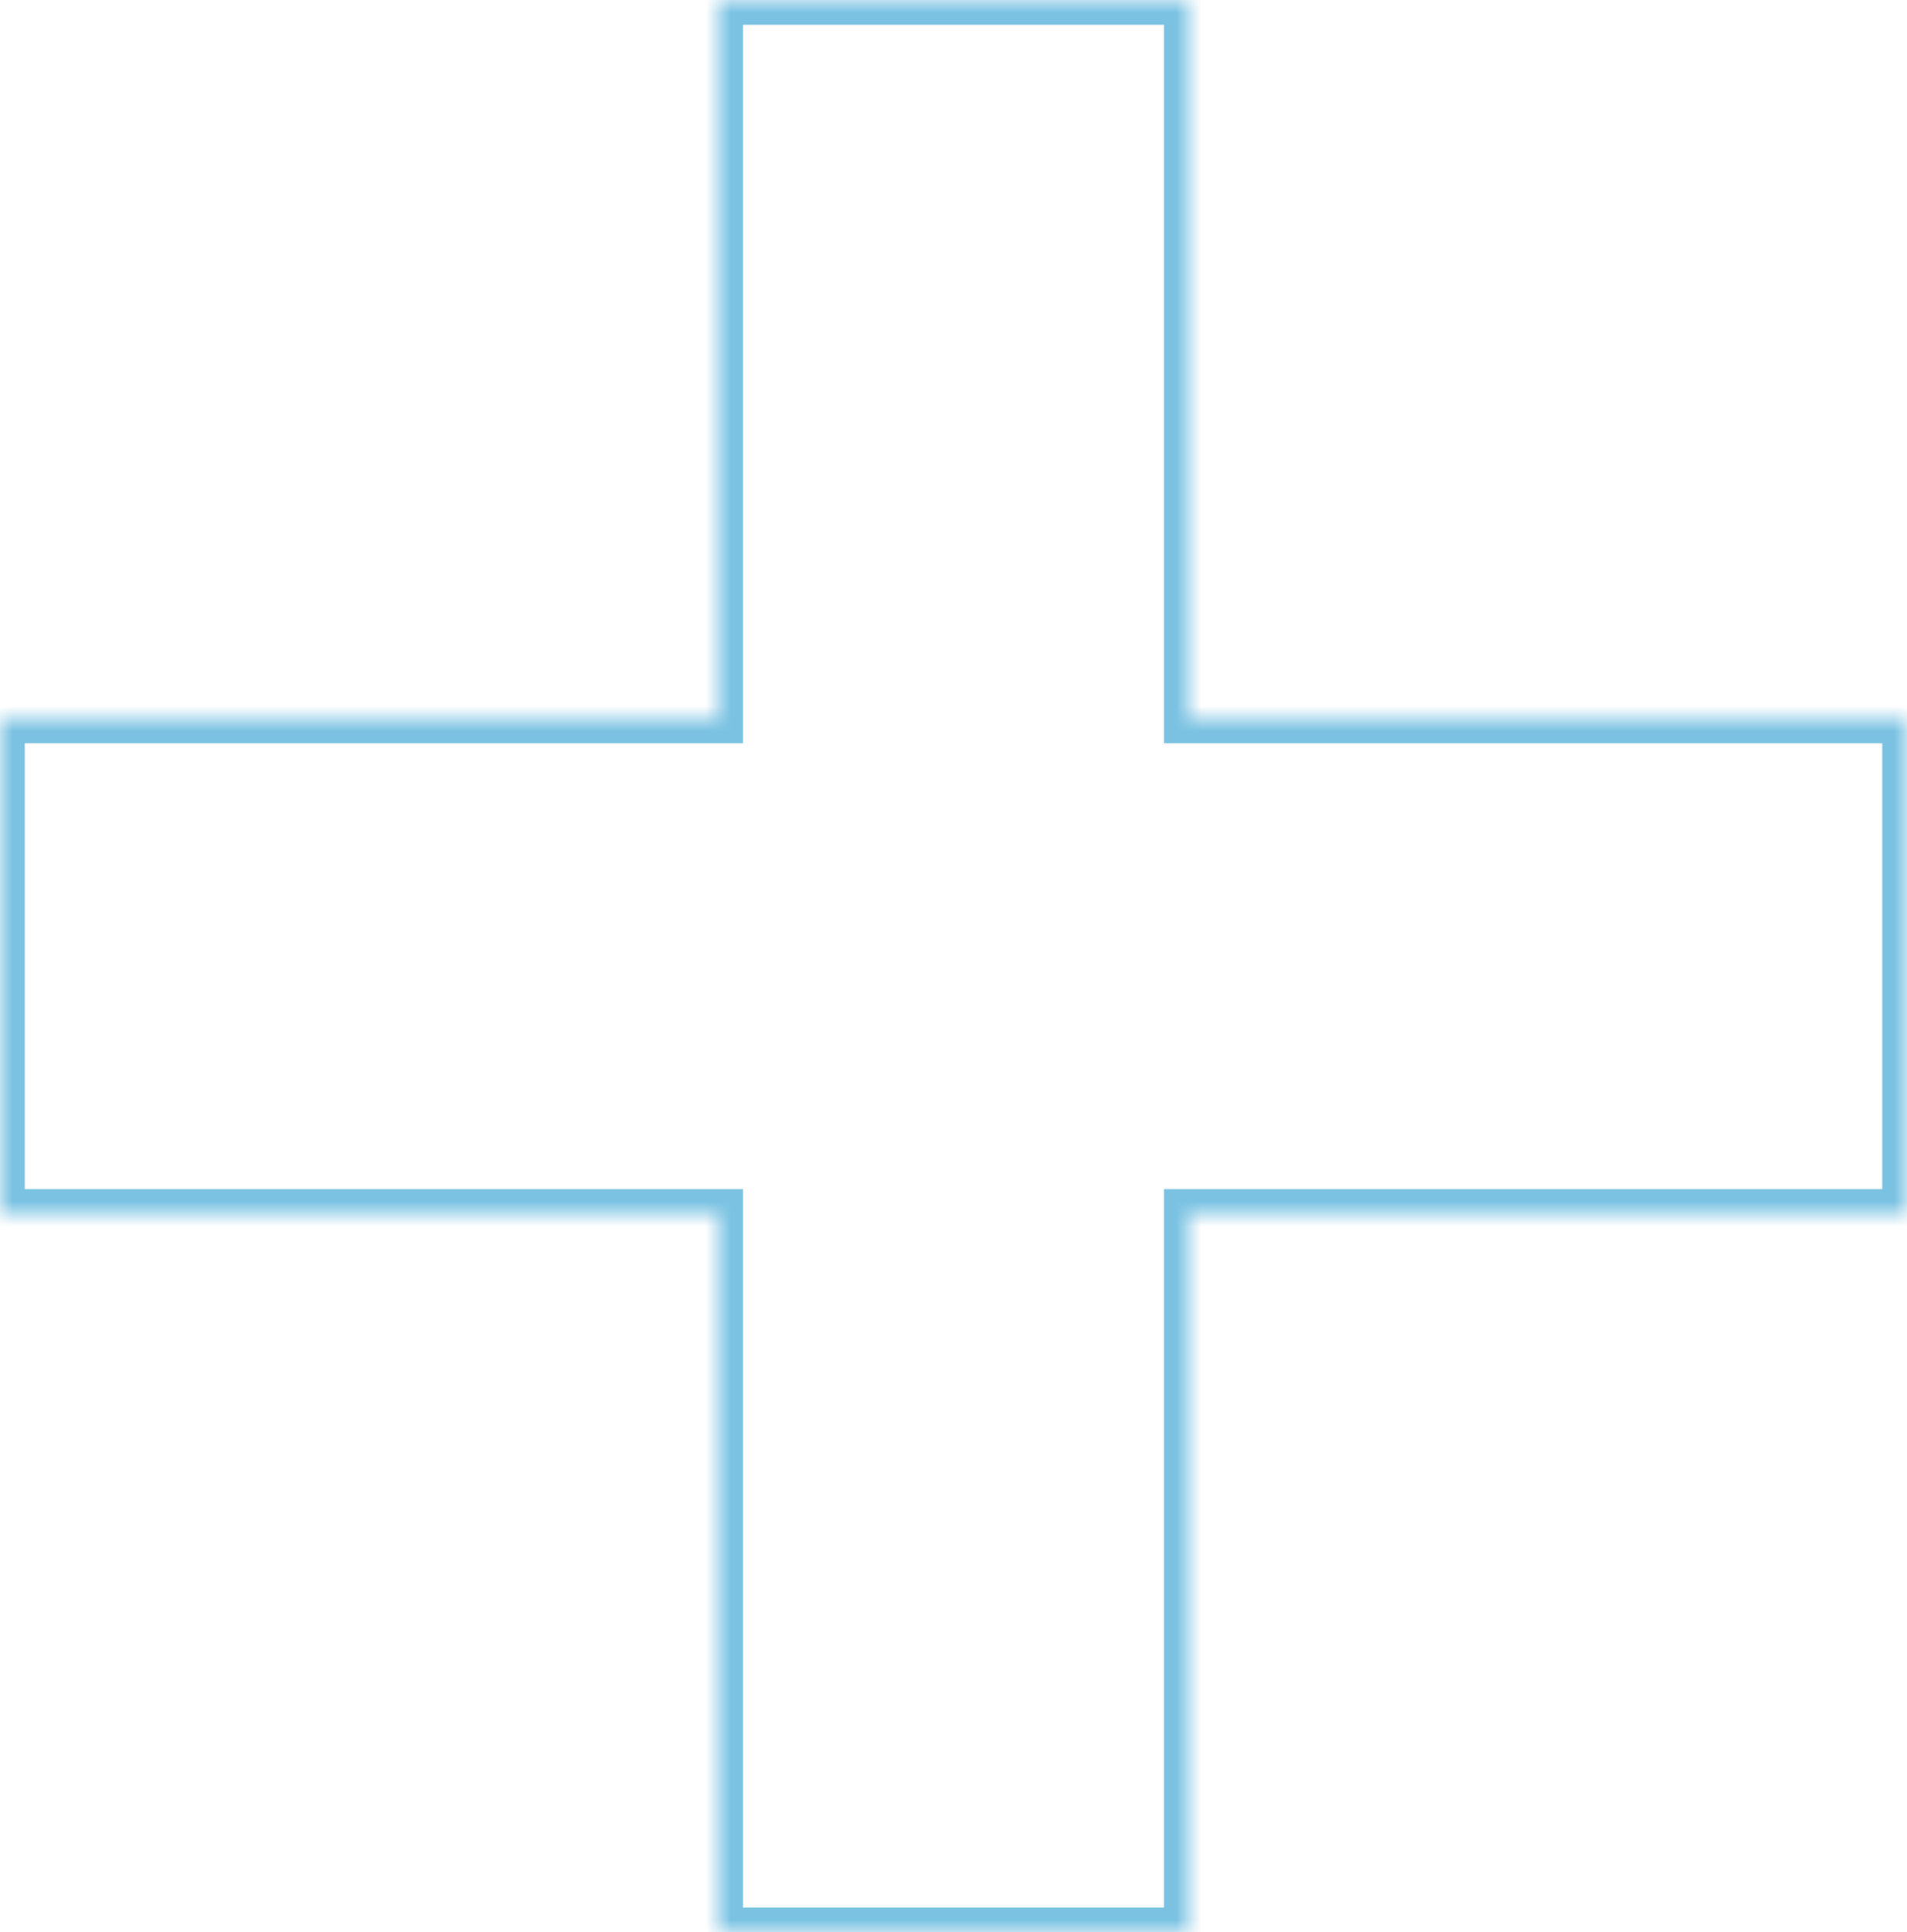 <svg width="77" height="78" viewBox="0 0 77 78" fill="none" xmlns="http://www.w3.org/2000/svg">
    <mask id="path-1-inside-1_326_87614" fill="white">
        <path fill-rule="evenodd" clip-rule="evenodd" d="M48 0H29V29L0 29V49H29V78H48V49H77V29L48 29V0Z"/>
    </mask>
    <path d="M29 0V-1H28V0H29ZM48 0H49V-1H48V0ZM29 29V30H30V29H29ZM0 29L-6.57706e-08 28H-1V29H0ZM0 49H-1V50H0V49ZM29 49H30V48H29V49ZM29 78H28V79H29V78ZM48 78V79H49V78H48ZM48 49V48H47V49H48ZM77 49V50H78V49H77ZM77 29H78V28H77V29ZM48 29H47V30H48V29ZM29 1H48V-1H29V1ZM30 29V0H28V29H30ZM6.57706e-08 30L29 30V28L-6.57706e-08 28L6.57706e-08 30ZM1 49V29H-1V49H1ZM29 48H0V50H29V48ZM30 78V49H28V78H30ZM48 77H29V79H48V77ZM47 49V78H49V49H47ZM77 48H48V50H77V48ZM76 29V49H78V29H76ZM48 30L77 30V28L48 28V30ZM47 0V29H49V0H47Z" fill="#7BC2E2" mask="url(#path-1-inside-1_326_87614)"/>
</svg>